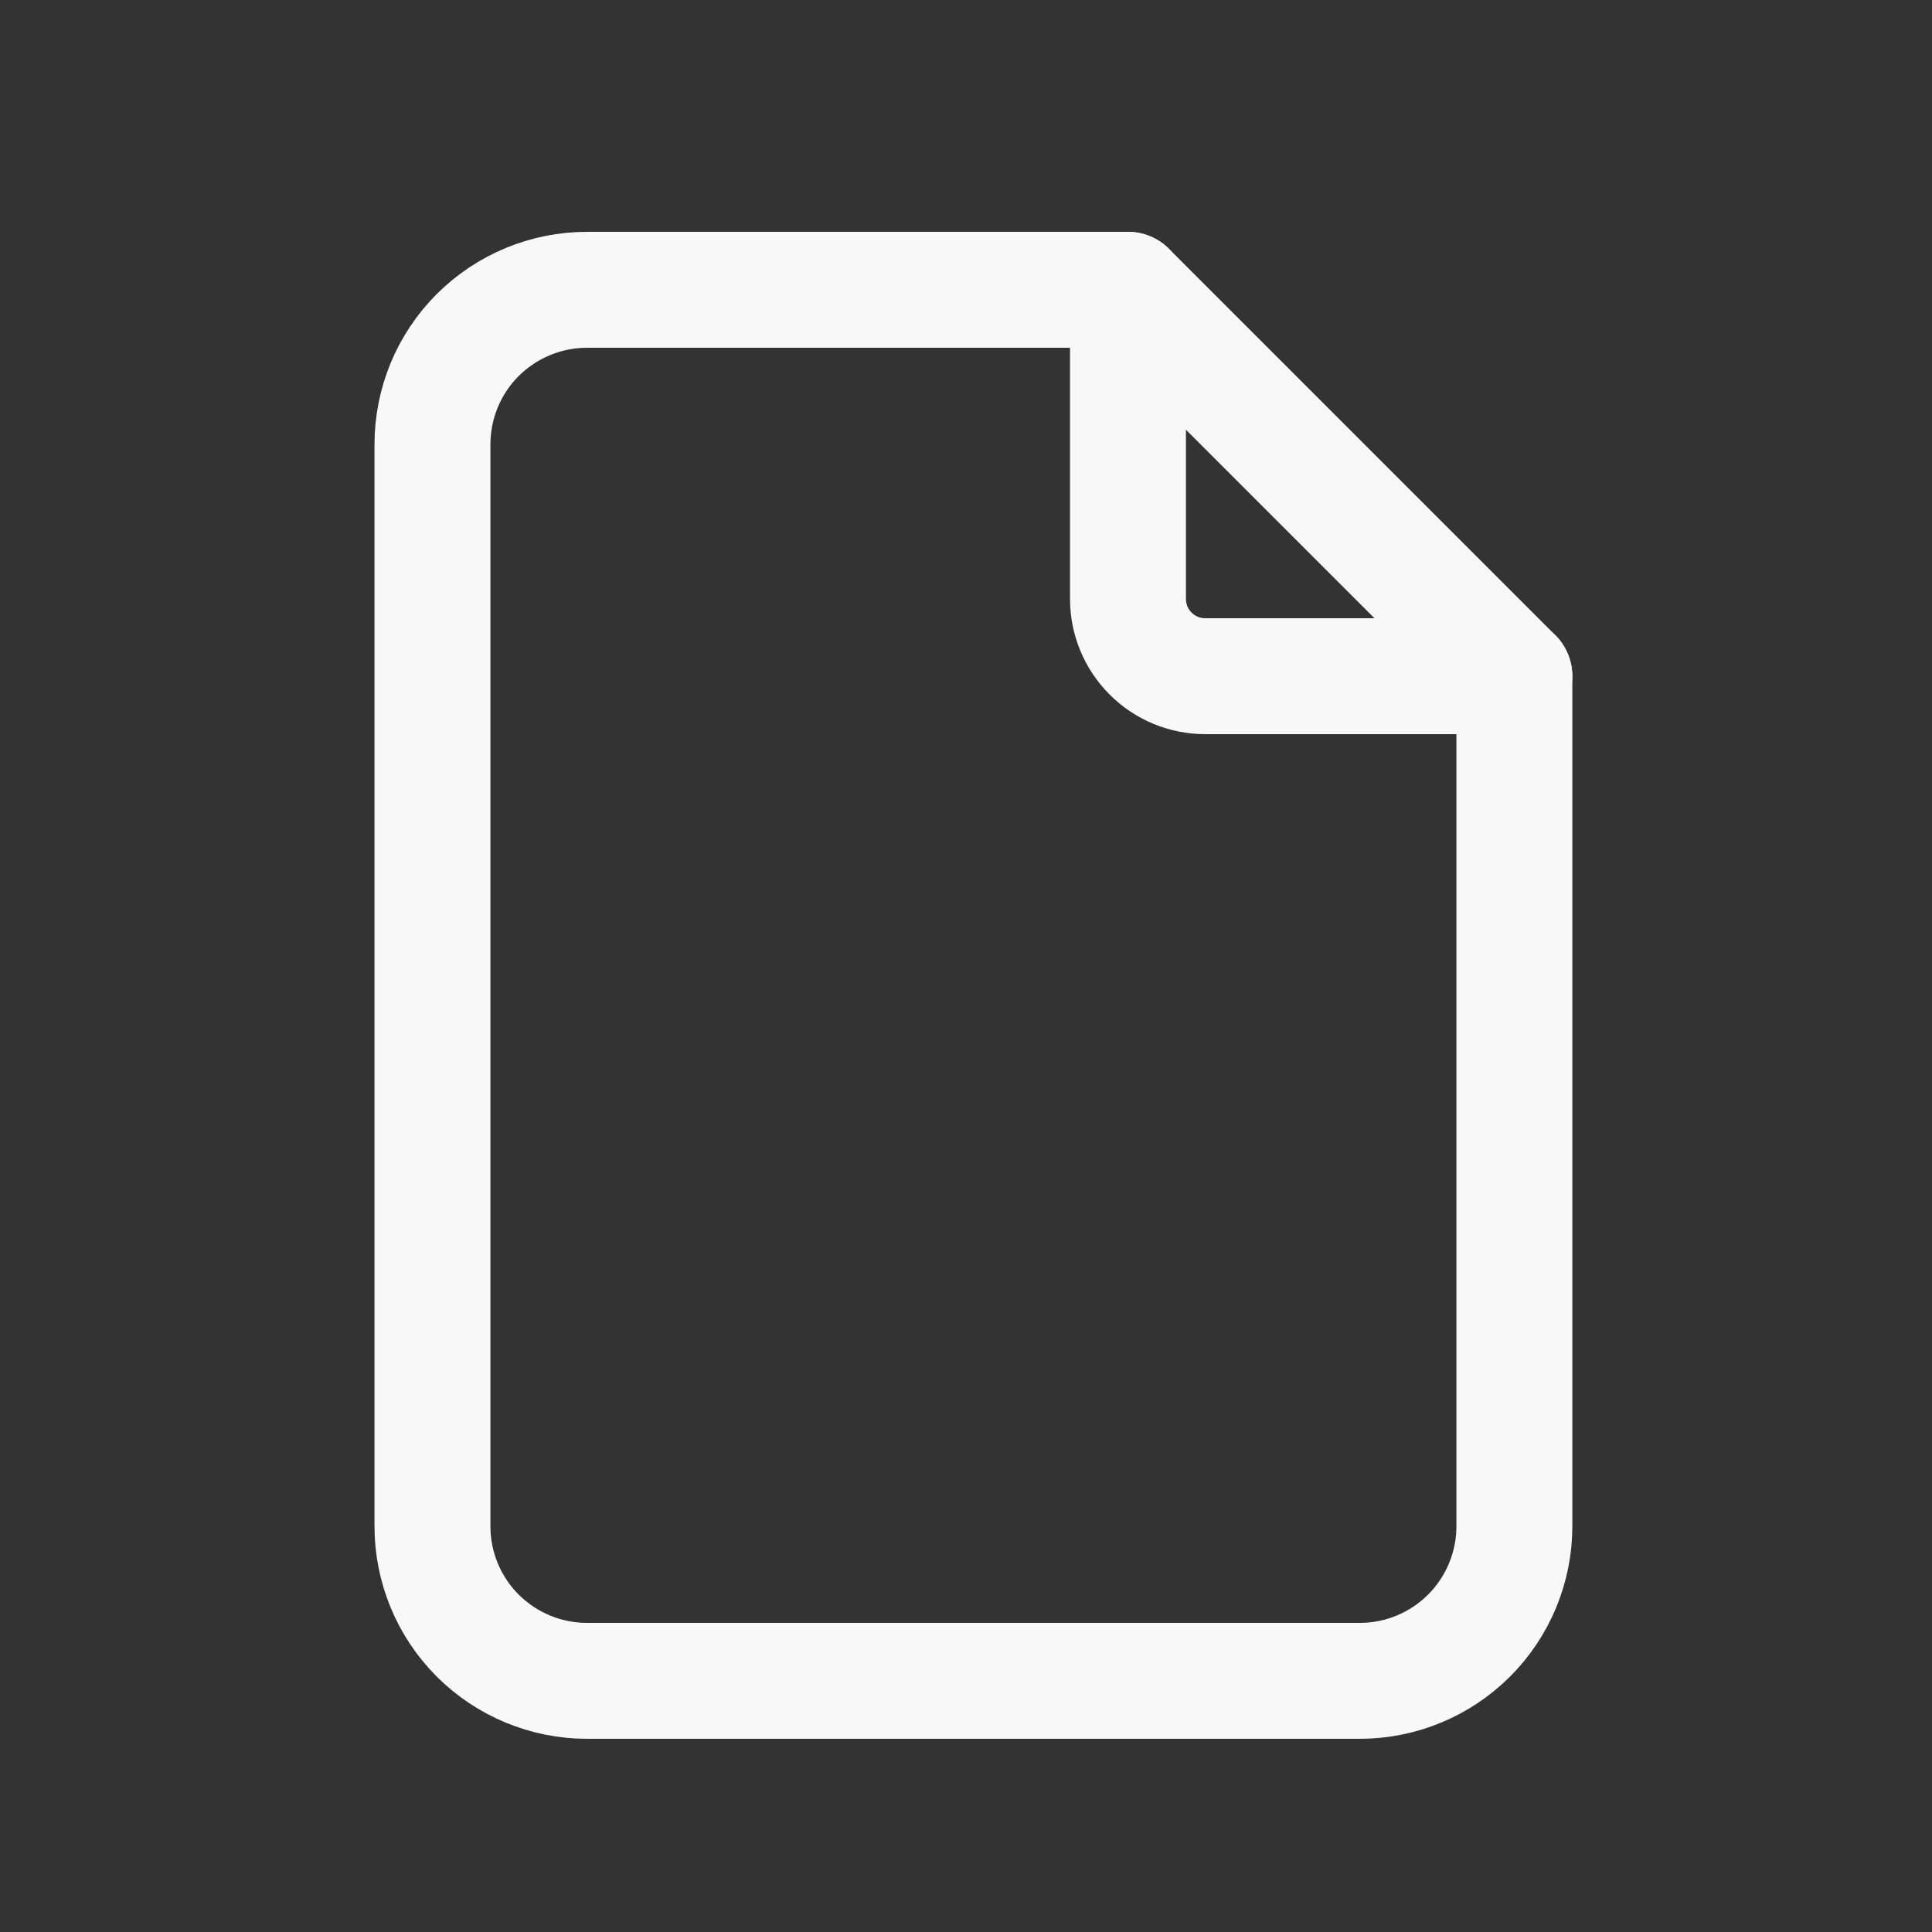 <?xml version="1.0" encoding="UTF-8"?> <svg xmlns="http://www.w3.org/2000/svg" width="25" height="25" viewBox="0 0 25 25" fill="none"><rect x="0" y="0" width="25" height="25" fill="#333333" stroke="none"/> <g clip-path="url(#clip0_332_8136)"> <path d="M14.596 3.75V7.75C14.596 8.015 14.701 8.27 14.889 8.457C15.076 8.645 15.331 8.75 15.596 8.75H19.596" stroke="#F8F8F8" stroke-width="1.5" stroke-linecap="round" stroke-linejoin="round"></path> <path d="M17.596 21.75H7.596C7.065 21.75 6.557 21.539 6.181 21.164C5.806 20.789 5.596 20.28 5.596 19.75V5.75C5.596 5.22 5.806 4.711 6.181 4.336C6.557 3.961 7.065 3.75 7.596 3.75H14.596L19.596 8.75V19.75C19.596 20.28 19.385 20.789 19.01 21.164C18.635 21.539 18.126 21.75 17.596 21.75Z" stroke="#F8F8F8" stroke-width="1.5" stroke-linecap="round" stroke-linejoin="round"></path> </g> <defs> <clipPath id="clip0_332_8136"> <rect width="24" height="24" fill="white" transform="translate(0.596 0.75)"></rect> </clipPath> </defs> </svg> 